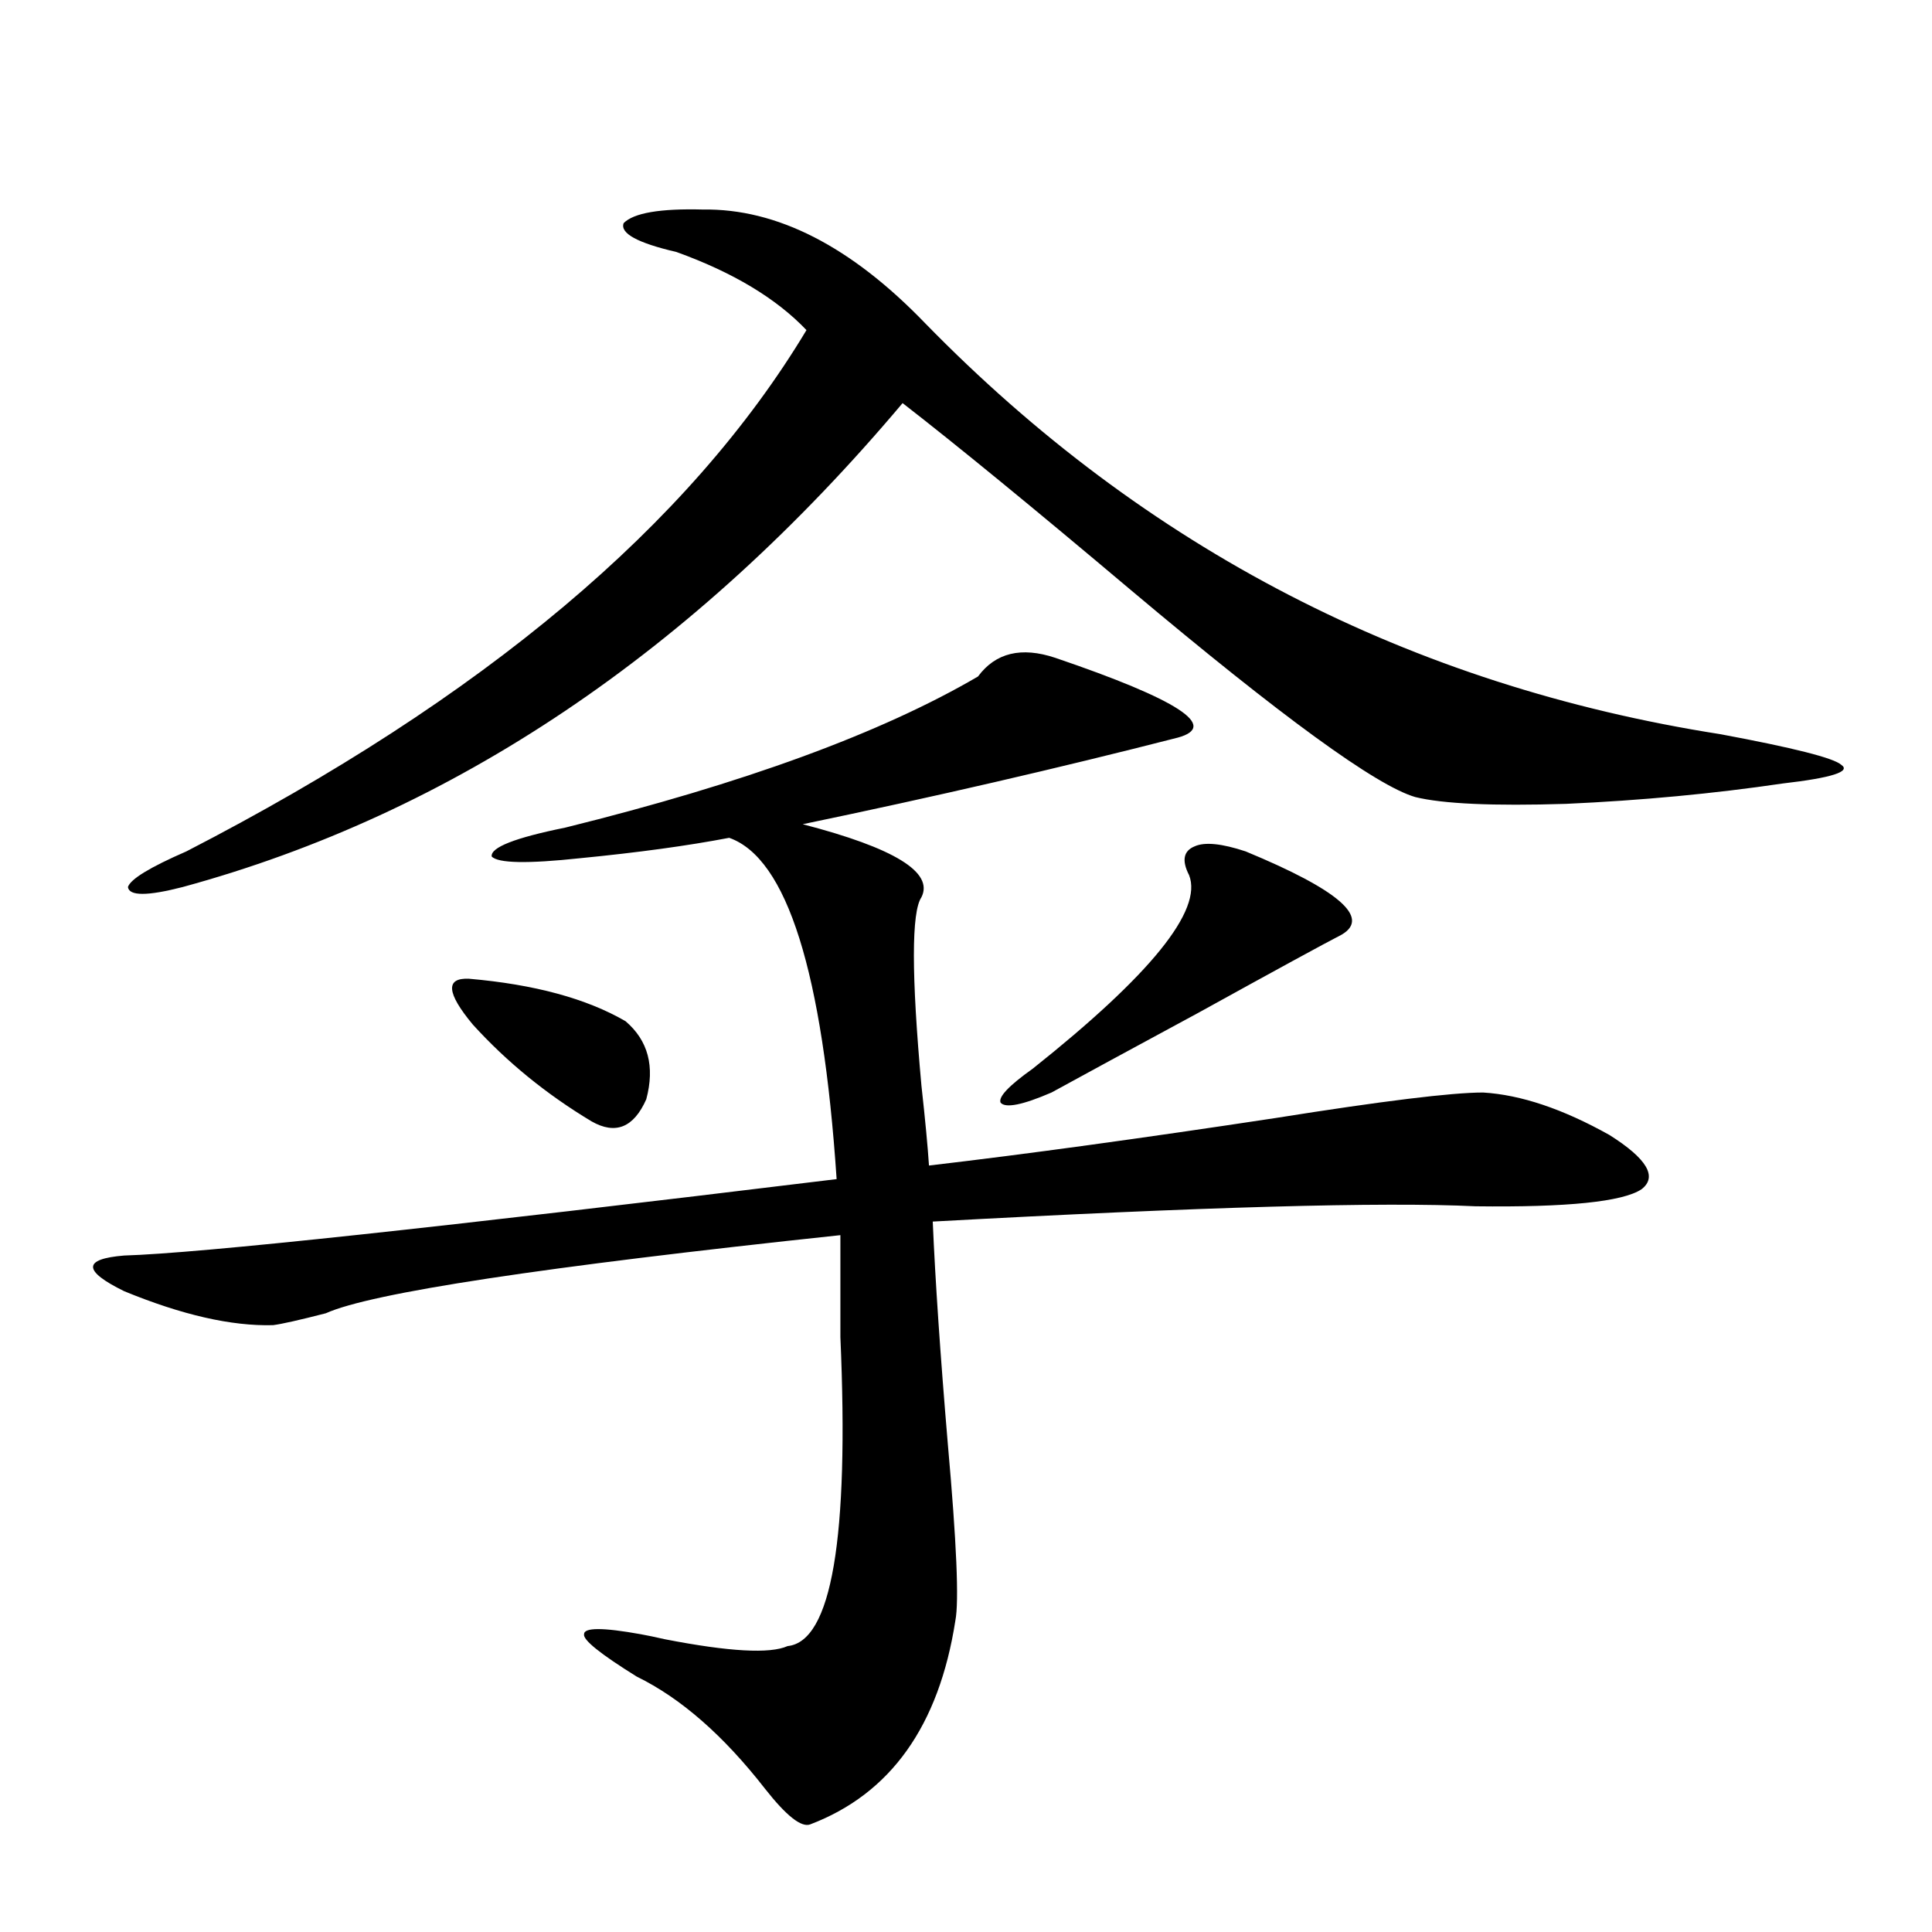 <?xml version="1.0" encoding="utf-8"?>
<!-- Generator: Adobe Illustrator 16.0.0, SVG Export Plug-In . SVG Version: 6.00 Build 0)  -->
<!DOCTYPE svg PUBLIC "-//W3C//DTD SVG 1.1//EN" "http://www.w3.org/Graphics/SVG/1.1/DTD/svg11.dtd">
<svg version="1.1" id="图层_1" xmlns="http://www.w3.org/2000/svg" xmlns:xlink="http://www.w3.org/1999/xlink" x="0px" y="0px"
	 width="1000px" height="1000px" viewBox="0 0 1000 1000" enable-background="new 0 0 1000 1000" xml:space="preserve">
<path d="M506.207,350.152c9.101-12.305,22.438-15.519,39.999-9.668c63.733,21.685,84.876,35.458,63.413,41.309
	c-61.797,15.82-126.506,30.762-194.142,44.824c47.469,12.305,67.956,24.911,61.462,37.793c-5.213,7.622-5.213,40.142,0,97.559
	c1.951,17.578,3.247,31.353,3.902,41.309c50.075-5.851,109.906-14.063,179.508-24.609c55.273-8.789,91.05-13.184,107.314-13.184
	c19.512,1.181,41.295,8.501,65.364,21.973c19.512,12.305,25.03,21.685,16.585,28.125c-9.756,6.454-38.383,9.38-85.852,8.789
	c-48.139-2.335-141.795,0.302-280.969,7.91c1.296,30.474,3.902,68.856,7.805,115.137c4.543,50.977,5.854,81.437,3.902,91.406
	c-8.46,54.492-33.505,89.648-75.12,105.469c-4.558,1.758-12.362-4.395-23.414-18.457c-21.463-27.548-43.581-46.884-66.34-58.008
	c-18.871-11.728-27.972-19.048-27.316-21.973c0-3.516,9.756-3.516,29.268,0c3.247,0.577,7.47,1.456,12.683,2.637
	c33.17,6.44,54.298,7.608,63.413,3.516c22.759-2.349,31.859-55.659,27.316-159.961c0-22.852,0-40.43,0-52.734
	c-154.143,16.411-242.921,29.883-266.335,40.43c-13.658,3.516-22.773,5.575-27.316,6.152c-21.463,0.591-47.163-5.273-77.071-17.578
	c-21.463-10.547-21.463-16.699,0-18.457c39.023-1.167,161.947-14.351,368.771-39.551c-7.164-107.227-25.7-166.113-55.608-176.66
	c-21.463,4.106-47.163,7.622-77.071,10.547c-27.316,2.938-42.605,2.637-45.853-0.879c-0.655-4.683,12.027-9.668,38.048-14.941
	C384.899,405.523,456.117,379.458,506.207,350.152z M363.771,108.453c38.368-0.577,76.736,19.047,115.119,58.887
	c113.809,116.606,251.046,187.509,411.697,212.695c37.713,7.031,58.535,12.305,62.438,15.82c5.198,3.516-4.878,6.743-30.243,9.668
	c-35.776,5.273-73.169,8.789-112.192,10.547c-37.728,1.181-63.748,0-78.047-3.516c-20.167-5.851-69.267-41.597-147.313-107.227
	c-50.73-42.765-90.089-74.996-118.046-96.68C358.559,337.56,234.339,421.056,94.51,459.137c-18.216,4.696-27.651,4.696-28.292,0
	c1.296-4.093,11.372-10.245,30.243-18.457c153.487-79.102,260.481-169.038,320.968-269.824
	c-15.609-16.397-38.048-29.883-67.315-40.43c-20.167-4.684-29.268-9.668-27.316-14.941
	C327.995,110.211,341.653,107.876,363.771,108.453z M242.799,506.598c33.811,2.938,60.807,10.259,80.974,21.973
	c11.707,9.97,15.274,23.442,10.731,40.43c-6.509,14.653-15.944,18.457-28.292,11.426c-23.414-14.063-43.901-30.762-61.462-50.098
	C231.092,513.931,230.437,506.021,242.799,506.598z M615.473,452.984c-3.902-7.608-2.927-12.593,2.927-14.941
	c5.198-2.335,13.979-1.456,26.341,2.637c48.124,19.927,64.709,34.277,49.755,43.066c-9.115,4.696-33.825,18.169-74.145,40.43
	c-35.776,19.336-61.142,33.11-76.096,41.309c-14.969,6.454-23.749,8.212-26.341,5.273c-1.311-2.925,4.223-8.789,16.585-17.578
	C595.626,504.552,622.622,471.153,615.473,452.984z"/>
</svg>
